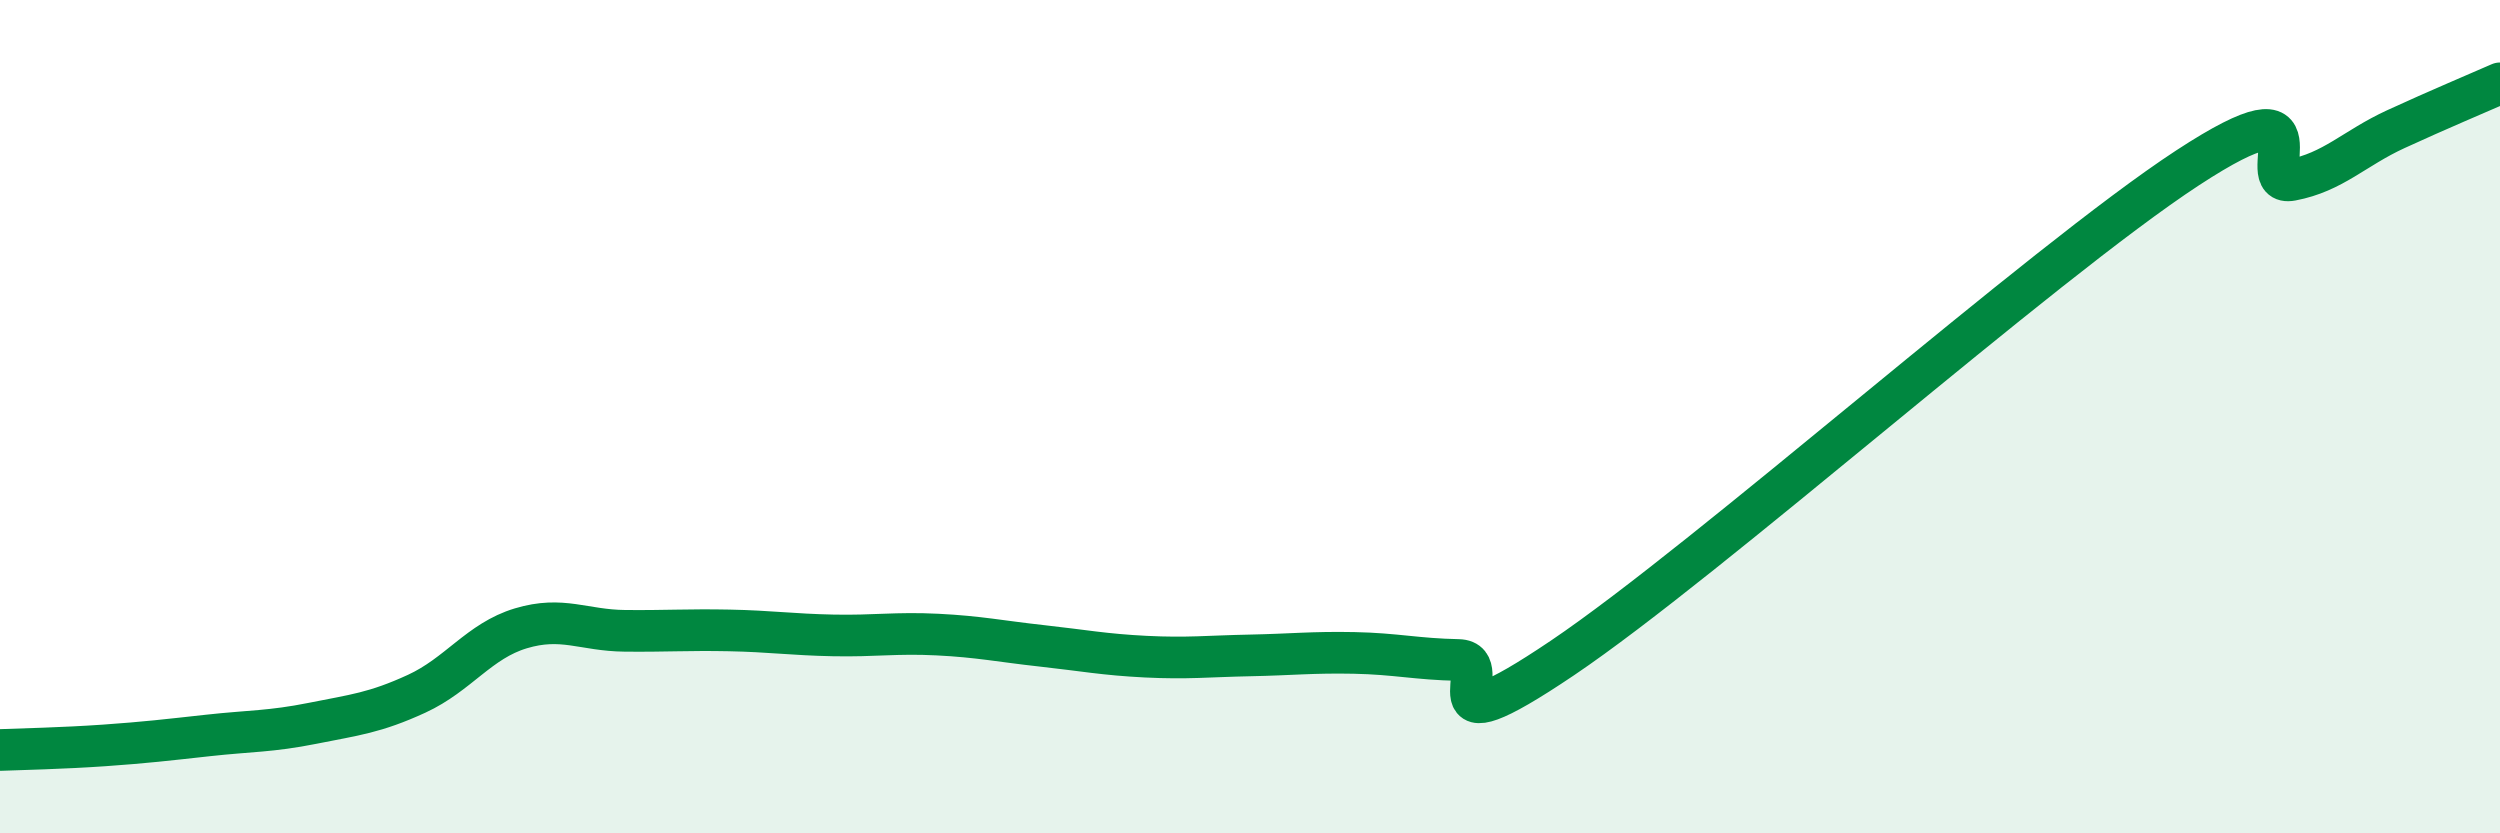 
    <svg width="60" height="20" viewBox="0 0 60 20" xmlns="http://www.w3.org/2000/svg">
      <path
        d="M 0,18 C 0.5,17.98 1.5,17.96 2.5,17.89 C 3.5,17.82 4,17.76 5,17.65 C 6,17.54 6.5,17.56 7.5,17.36 C 8.5,17.16 9,17.11 10,16.65 C 11,16.19 11.5,15.38 12.5,15.08 C 13.5,14.78 14,15.13 15,15.14 C 16,15.15 16.5,15.11 17.5,15.13 C 18.5,15.15 19,15.23 20,15.25 C 21,15.27 21.5,15.18 22.5,15.23 C 23.5,15.28 24,15.39 25,15.5 C 26,15.61 26.5,15.71 27.5,15.76 C 28.5,15.81 29,15.75 30,15.73 C 31,15.71 31.5,15.65 32.5,15.67 C 33.5,15.69 34,15.82 35,15.84 C 36,15.86 34,18.15 37.5,15.79 C 41,13.43 49,6.32 52.5,4.03 C 56,1.74 54,4.51 55,4.32 C 56,4.13 56.5,3.56 57.5,3.1 C 58.5,2.64 59.5,2.22 60,2L60 20L0 20Z"
        fill="#008740"
        opacity="0.1"
        stroke-linecap="round"
        stroke-linejoin="round"
      />
      <path
        d="M 0,18 C 0.5,17.98 1.5,17.96 2.5,17.89 C 3.5,17.82 4,17.76 5,17.65 C 6,17.54 6.5,17.56 7.5,17.36 C 8.5,17.16 9,17.11 10,16.65 C 11,16.19 11.5,15.38 12.5,15.08 C 13.5,14.78 14,15.13 15,15.14 C 16,15.15 16.5,15.11 17.5,15.13 C 18.5,15.15 19,15.23 20,15.25 C 21,15.27 21.5,15.18 22.5,15.23 C 23.5,15.28 24,15.39 25,15.5 C 26,15.61 26.5,15.71 27.5,15.76 C 28.5,15.81 29,15.75 30,15.73 C 31,15.71 31.5,15.65 32.5,15.67 C 33.5,15.69 34,15.82 35,15.84 C 36,15.86 34,18.15 37.5,15.79 C 41,13.43 49,6.32 52.5,4.03 C 56,1.74 54,4.51 55,4.32 C 56,4.13 56.5,3.56 57.5,3.1 C 58.5,2.64 59.5,2.22 60,2"
        stroke="#008740"
        stroke-width="1"
        fill="none"
        stroke-linecap="round"
        stroke-linejoin="round"
      />
    </svg>
  